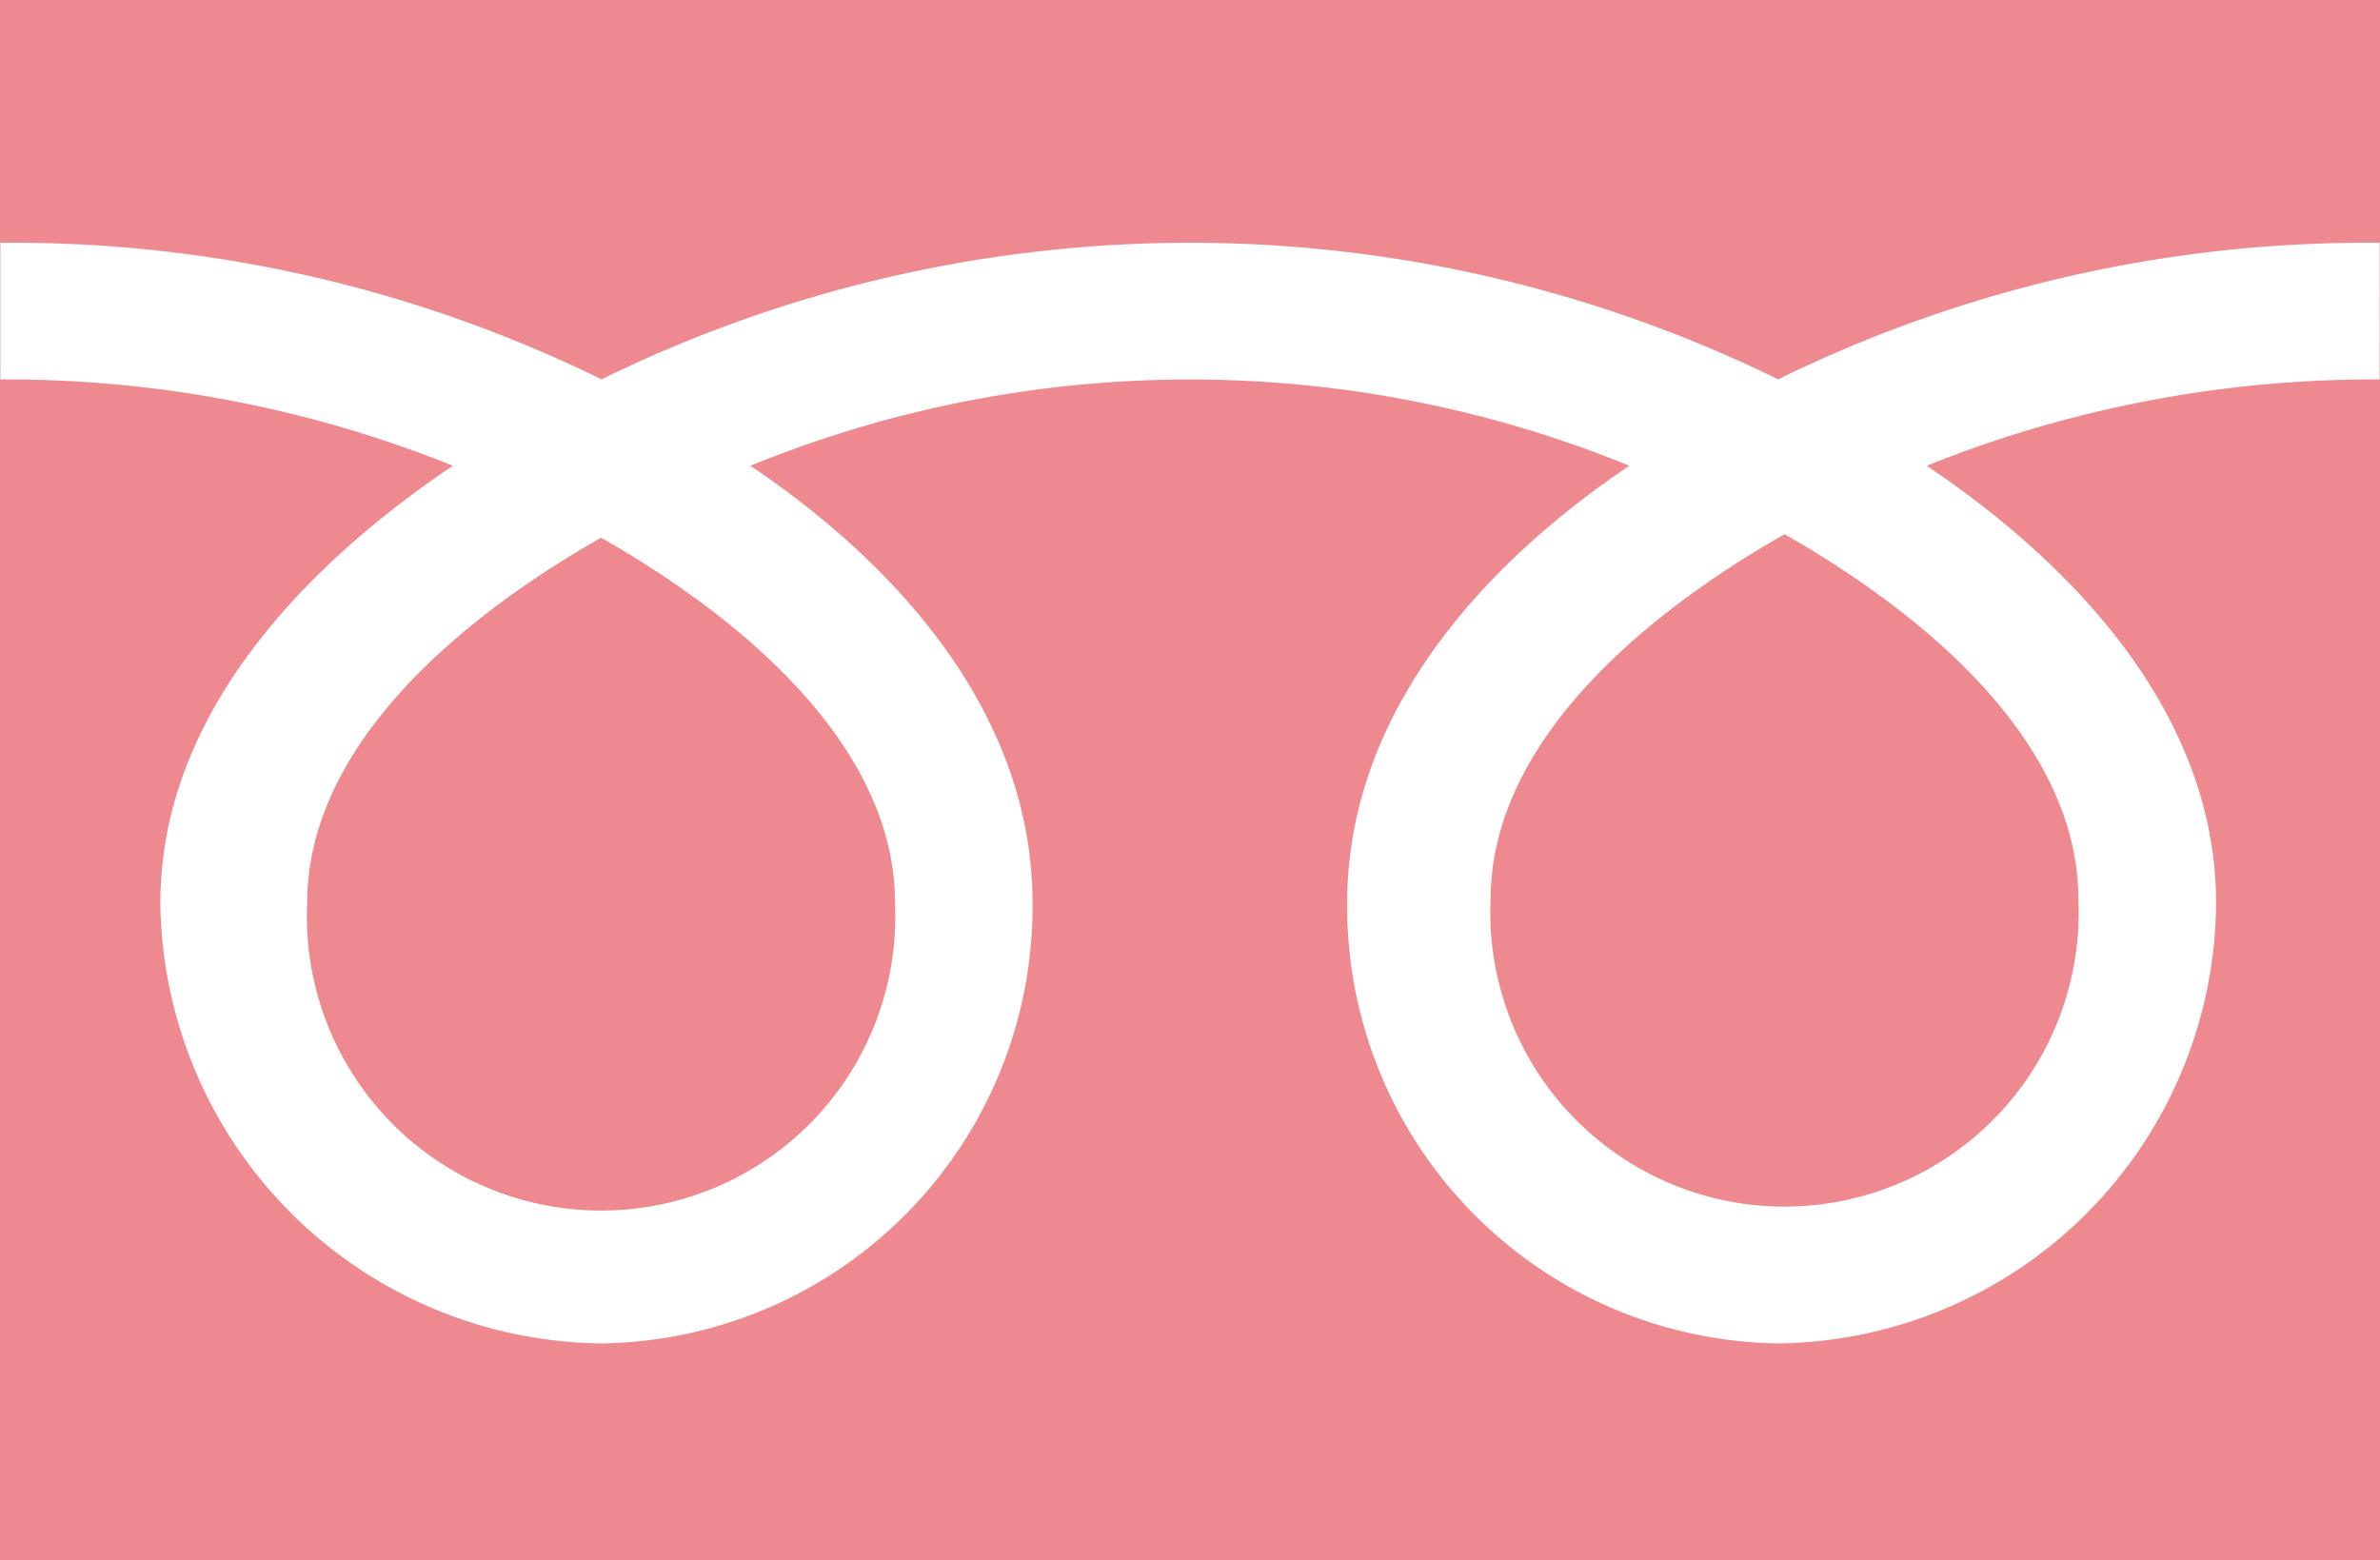 <svg xmlns="http://www.w3.org/2000/svg" width="51.625" height="33.853" viewBox="0 0 51.625 33.853">
  <g id="グループ_3095" data-name="グループ 3095" transform="translate(0)">
    <path id="パス_2029" data-name="パス 2029" d="M523.34,65.97a6.381,6.381,0,1,0,12.75,0c0-3.484-3.447-6.263-6.374-7.93C526.788,59.706,523.34,62.487,523.34,65.97Z" transform="translate(-491.007 -46.45)" fill="#ef8990"/>
    <path id="パス_2030" data-name="パス 2030" d="M495.6,66.05a6.382,6.382,0,1,0,12.751,0c0-3.483-3.448-6.263-6.375-7.928C499.043,59.788,495.6,62.569,495.6,66.05Z" transform="translate(-488.937 -46.456)" fill="#ef8990"/>
    <path id="パス_2031" data-name="パス 2031" d="M488.467,45.632V79.485h51.625V45.632Zm51.617,8.233a25.965,25.965,0,0,0-9.825,1.872c3.191,2.142,6.277,5.389,6.277,9.486a9.609,9.609,0,0,1-9.5,9.555,9.479,9.479,0,0,1-9.347-9.555c0-4.1,2.932-7.344,6.121-9.486a25.214,25.214,0,0,0-19.067,0c3.189,2.142,6.121,5.389,6.121,9.486a9.479,9.479,0,0,1-9.349,9.555,9.669,9.669,0,0,1-9.57-9.555c0-4.1,3.158-7.344,6.347-9.486a25.917,25.917,0,0,0-9.817-1.872V50.9a28.944,28.944,0,0,1,13.039,2.962,28.962,28.962,0,0,1,25.522,0,28.974,28.974,0,0,1,13.05-2.962Z" transform="translate(-488.467 -45.632)" fill="#ef8990"/>
  </g>
</svg>
